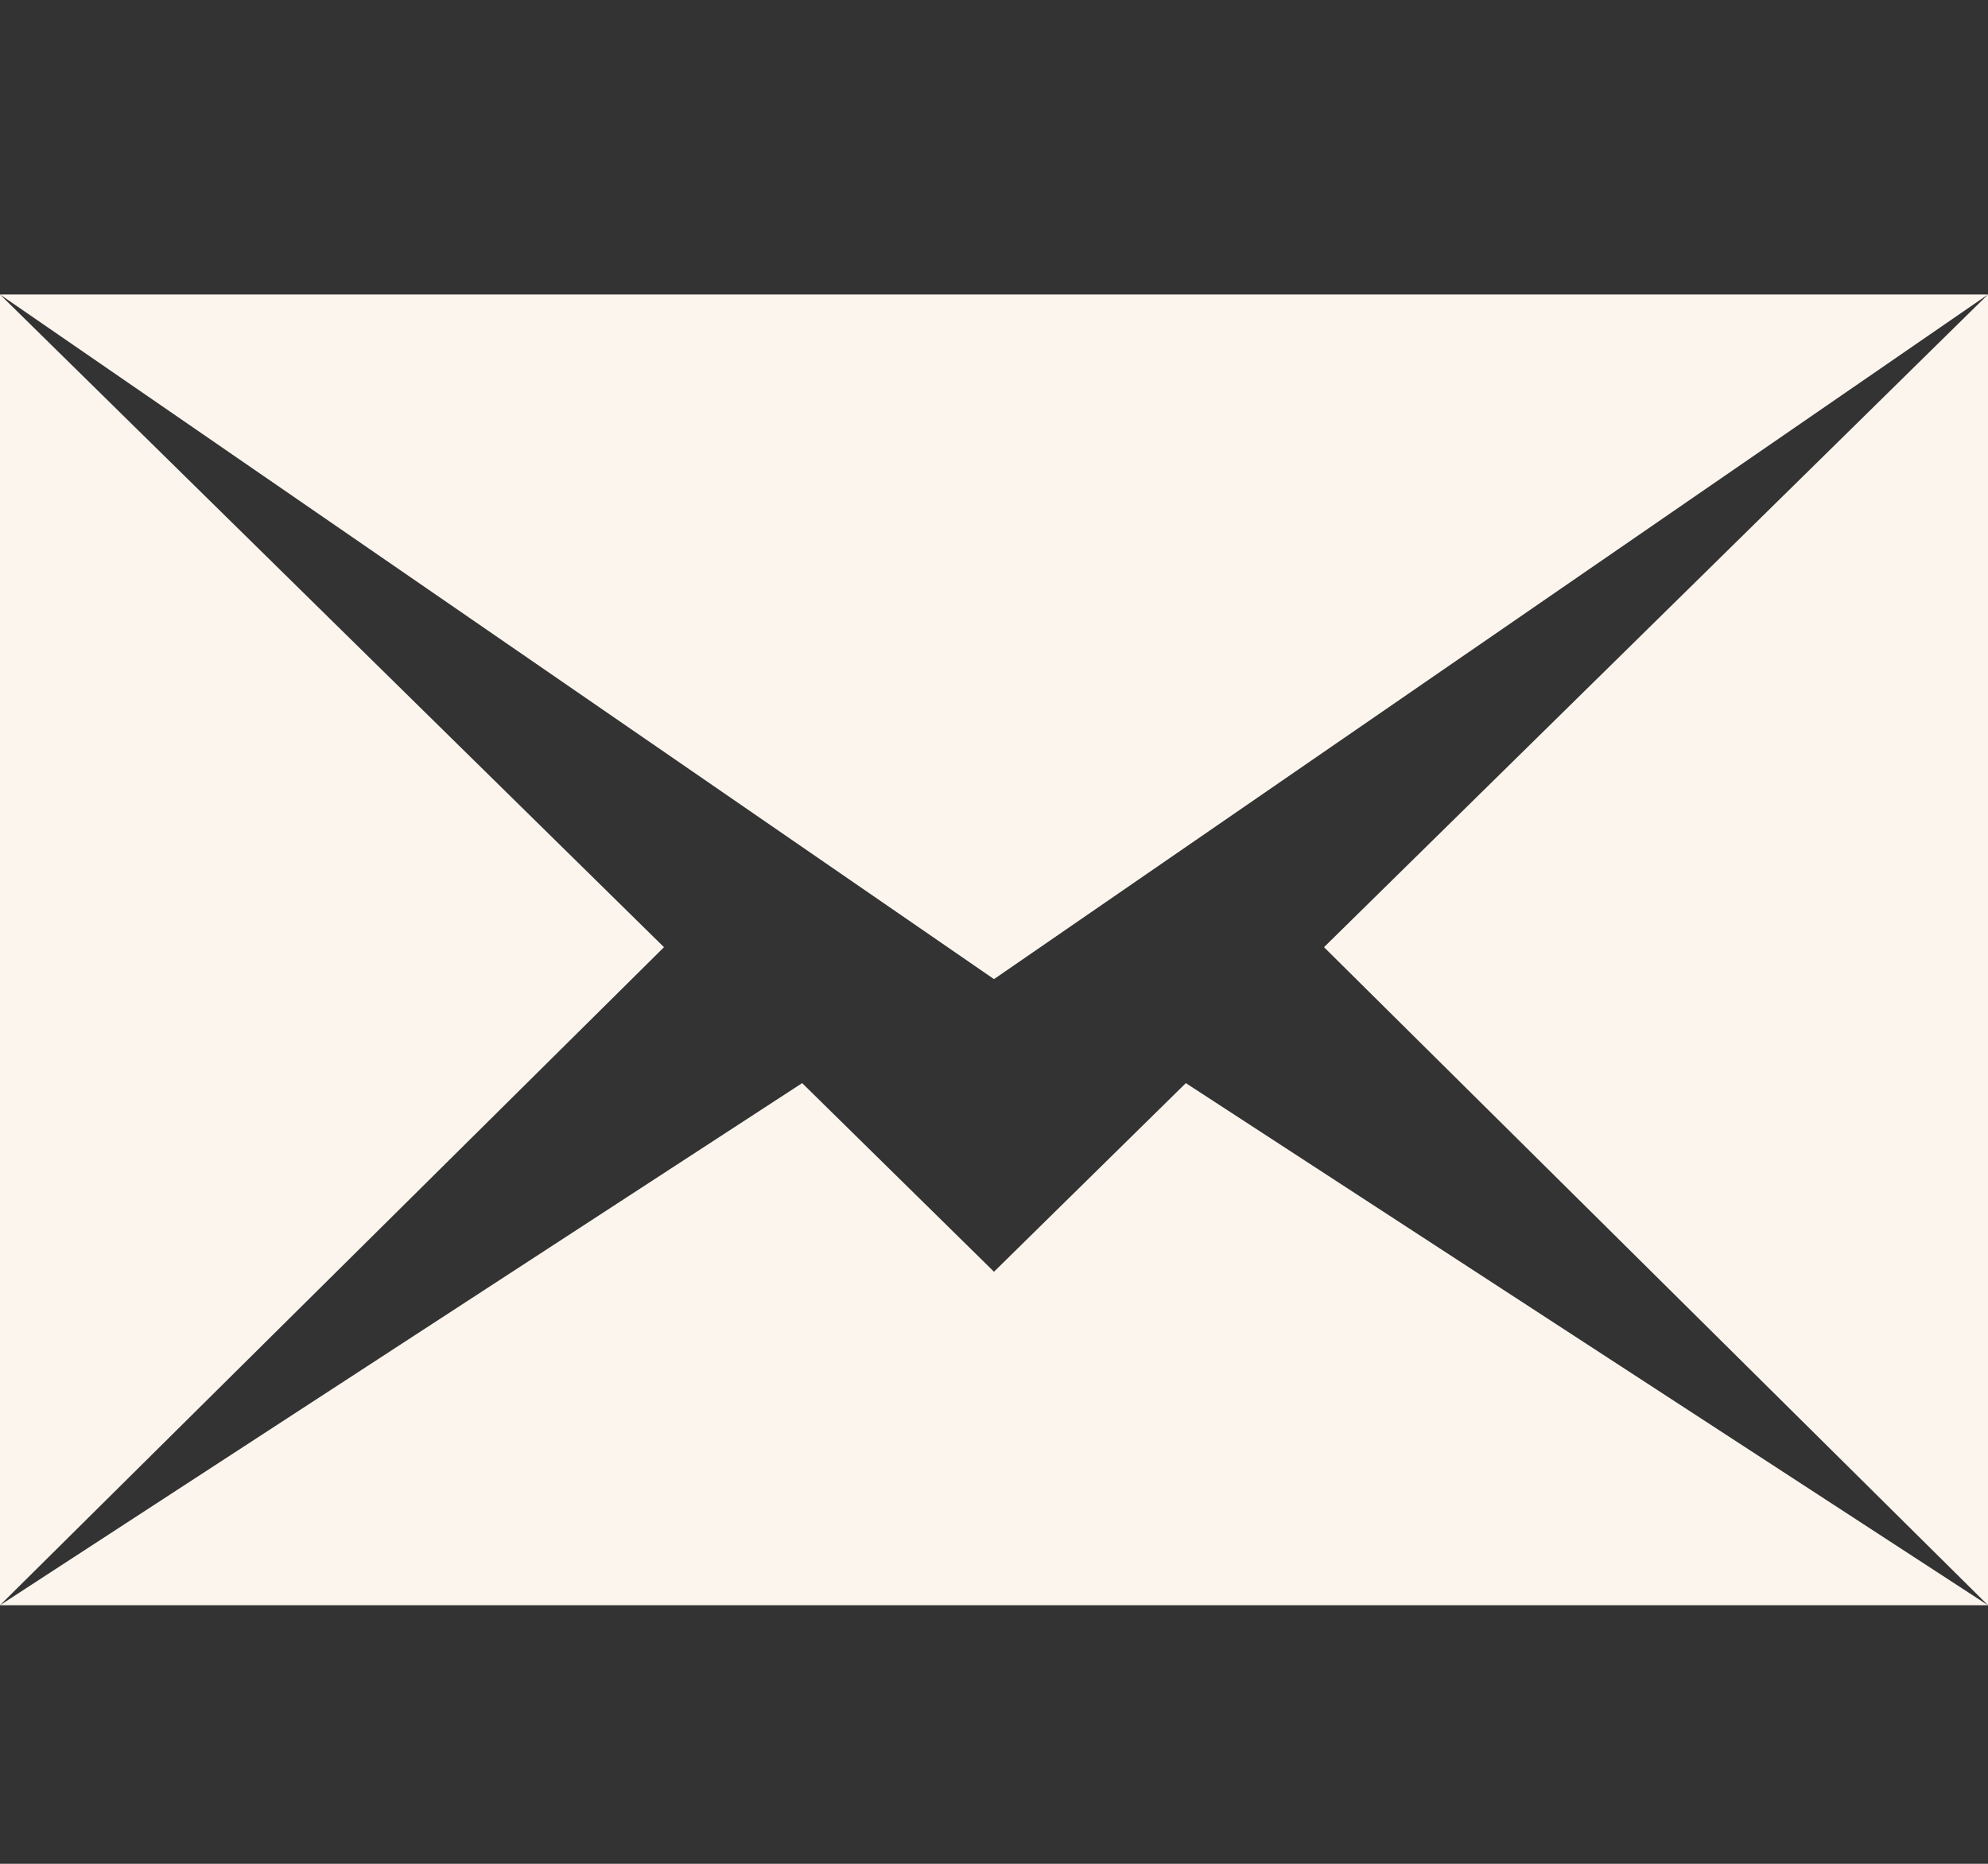 <?xml version="1.0" encoding="UTF-8" standalone="no"?><!DOCTYPE svg PUBLIC "-//W3C//DTD SVG 1.1//EN" "http://www.w3.org/Graphics/SVG/1.1/DTD/svg11.dtd"><svg width="100%" height="100%" viewBox="0 0 16 15" version="1.1" xmlns="http://www.w3.org/2000/svg" xmlns:xlink="http://www.w3.org/1999/xlink" xml:space="preserve" style="fill-rule:evenodd;clip-rule:evenodd;stroke-linejoin:round;stroke-miterlimit:2;"><rect x="0" y="0" width="16" height="15" fill="#333333" stroke="none"/><rect id="mail" x="0" y="0.919" width="16" height="14" style="fill:none;"/><clipPath id="c"><rect x="0" y="0.919" width="16" height="14"/></clipPath><g clip-path="url(#c)"><path d="M0,12.919l0,-10.549l16,-0l-0,10.549l-16,0l6.456,-4.202l1.544,1.518l1.544,-1.518l6.456,4.202l-5.344,-5.296l5.344,-5.253l-8,5.51l-8,-5.51l5.344,5.253l-5.344,5.296Z" style="fill:#fbf5ee;"/></g></svg>
